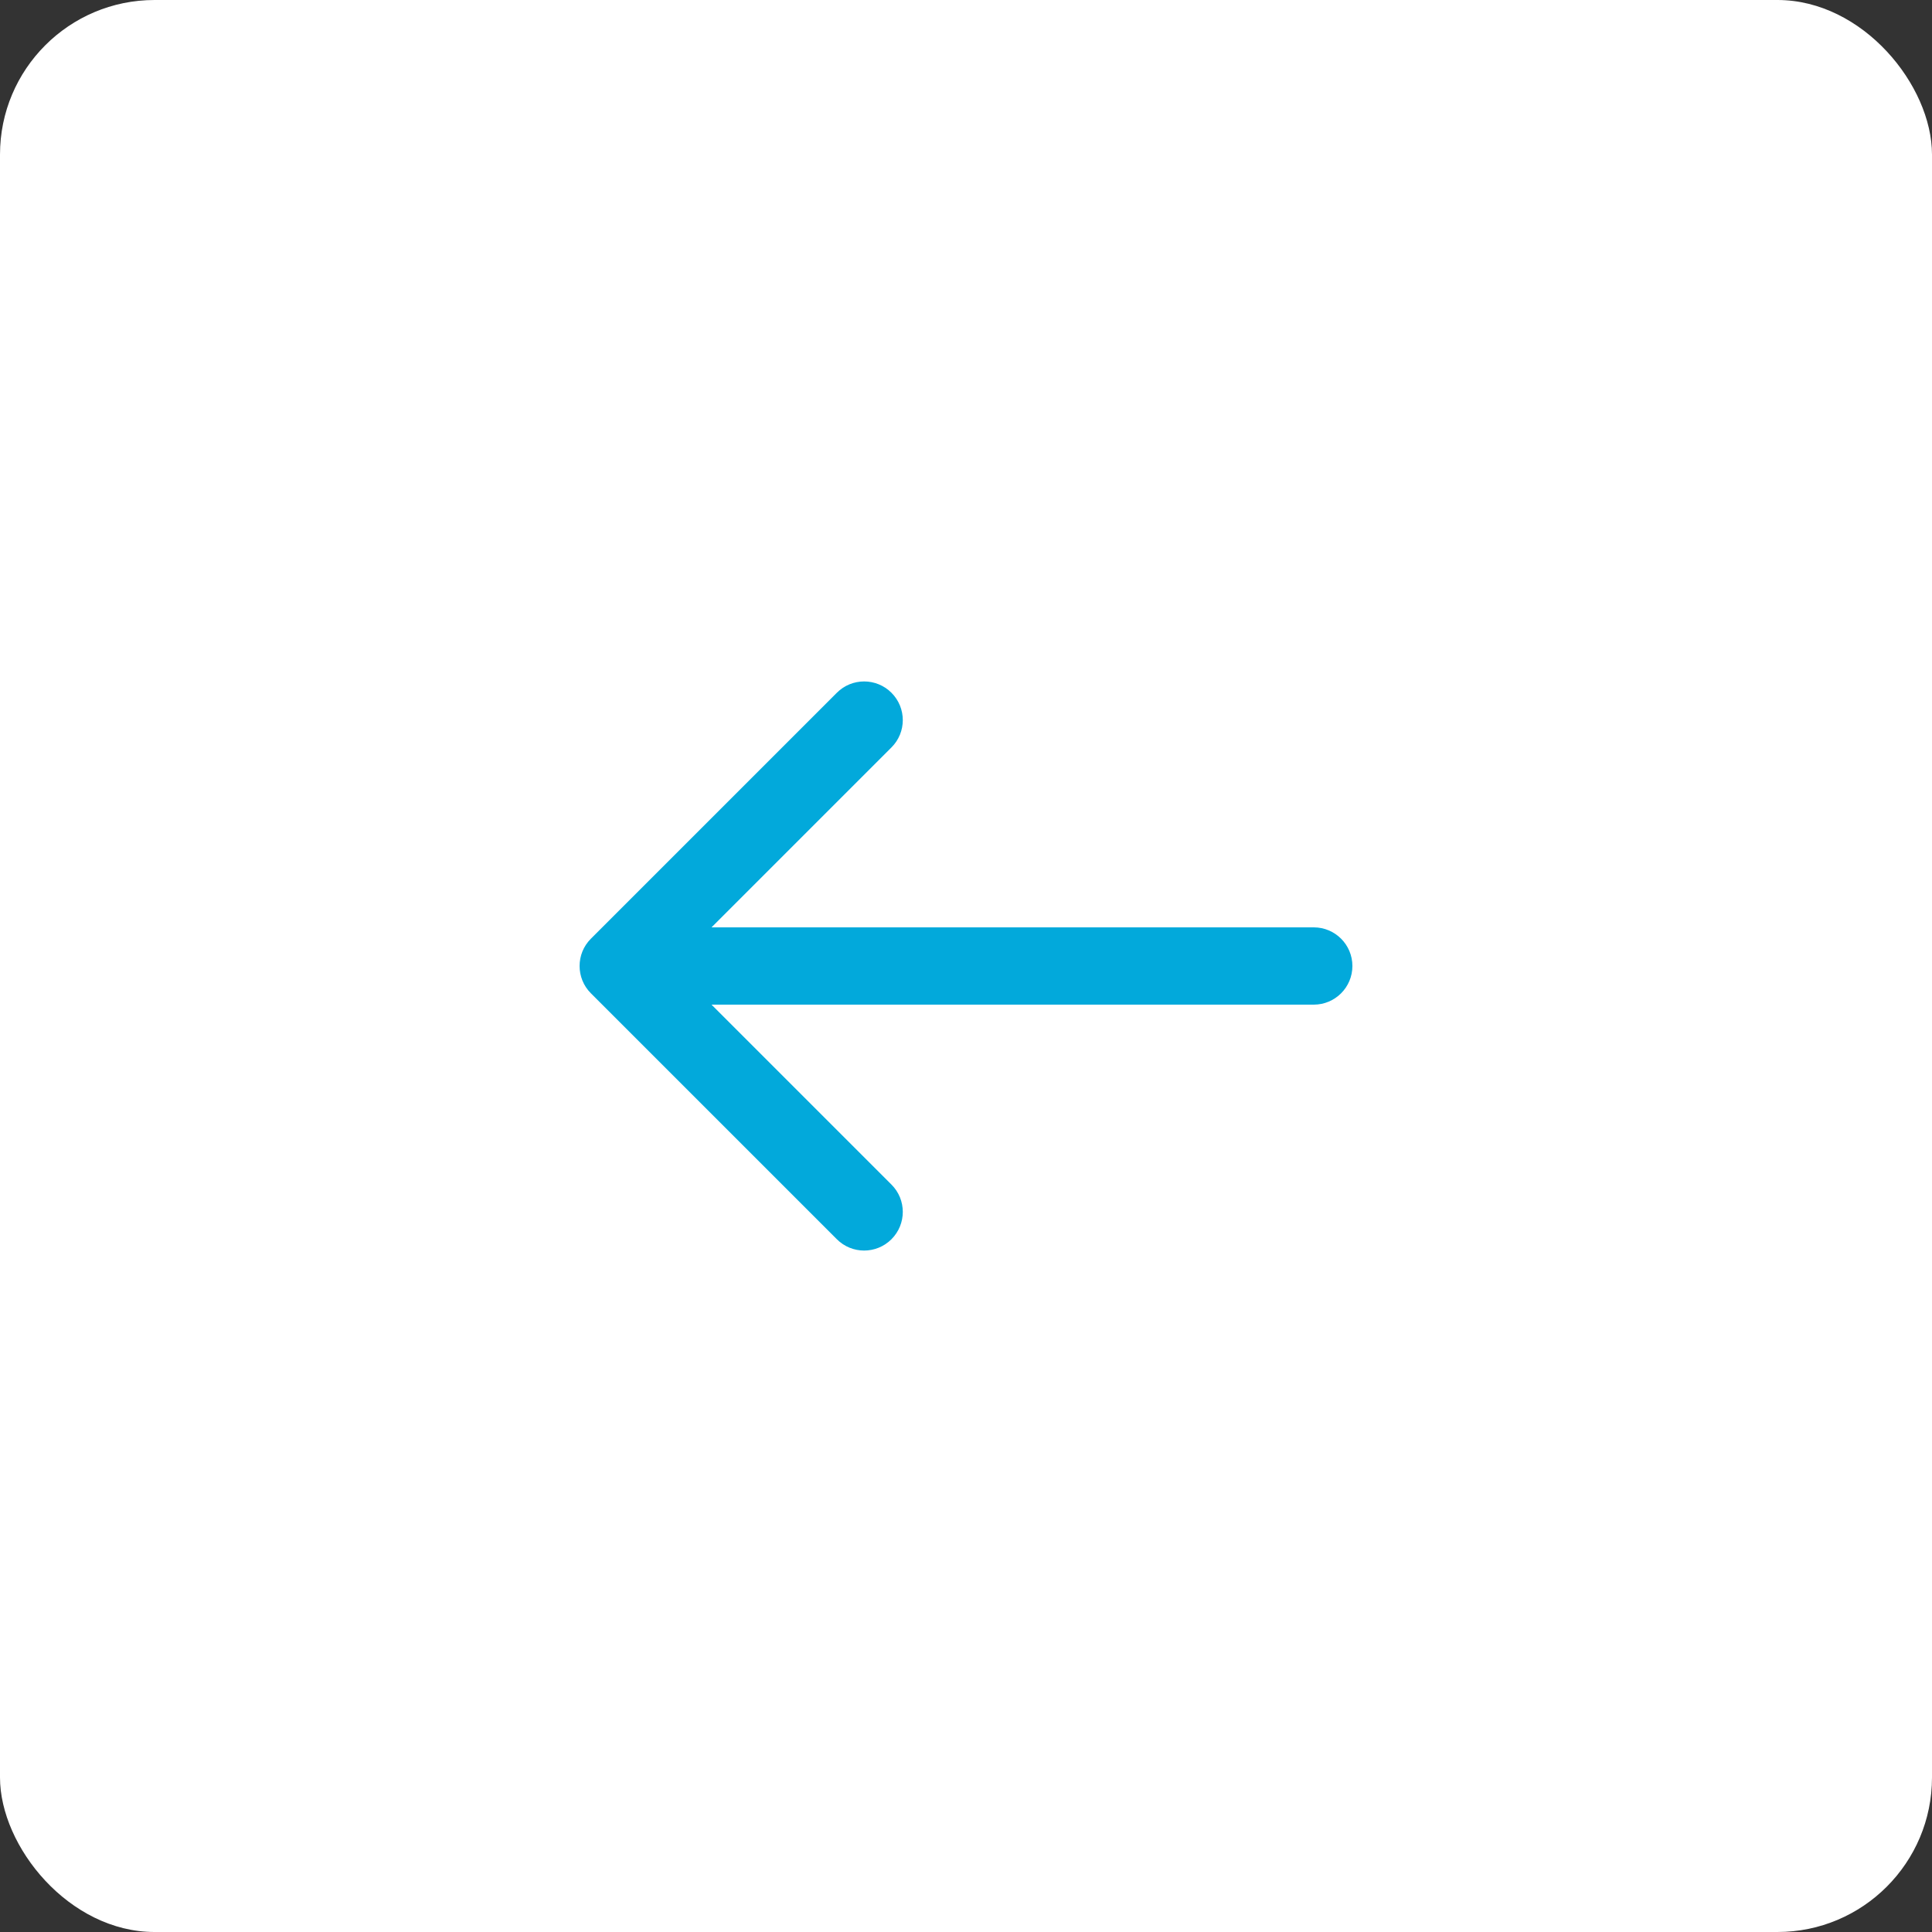 <svg width="50" height="50" viewBox="0 0 50 50" fill="none" xmlns="http://www.w3.org/2000/svg">
<rect x="0" y="0" width="50" height="50" fill="#333333" stroke="none"/>
<rect width="50" height="50" rx="4" fill="white"/>
<path d="M34 26C34.552 26 35 25.552 35 25C35 24.448 34.552 24 34 24V26ZM15.293 24.293C14.902 24.683 14.902 25.317 15.293 25.707L21.657 32.071C22.047 32.462 22.68 32.462 23.071 32.071C23.462 31.68 23.462 31.047 23.071 30.657L17.414 25L23.071 19.343C23.462 18.953 23.462 18.32 23.071 17.929C22.68 17.538 22.047 17.538 21.657 17.929L15.293 24.293ZM34 24H16V26H34V24Z" fill="#02A9DB"/>
</svg>
